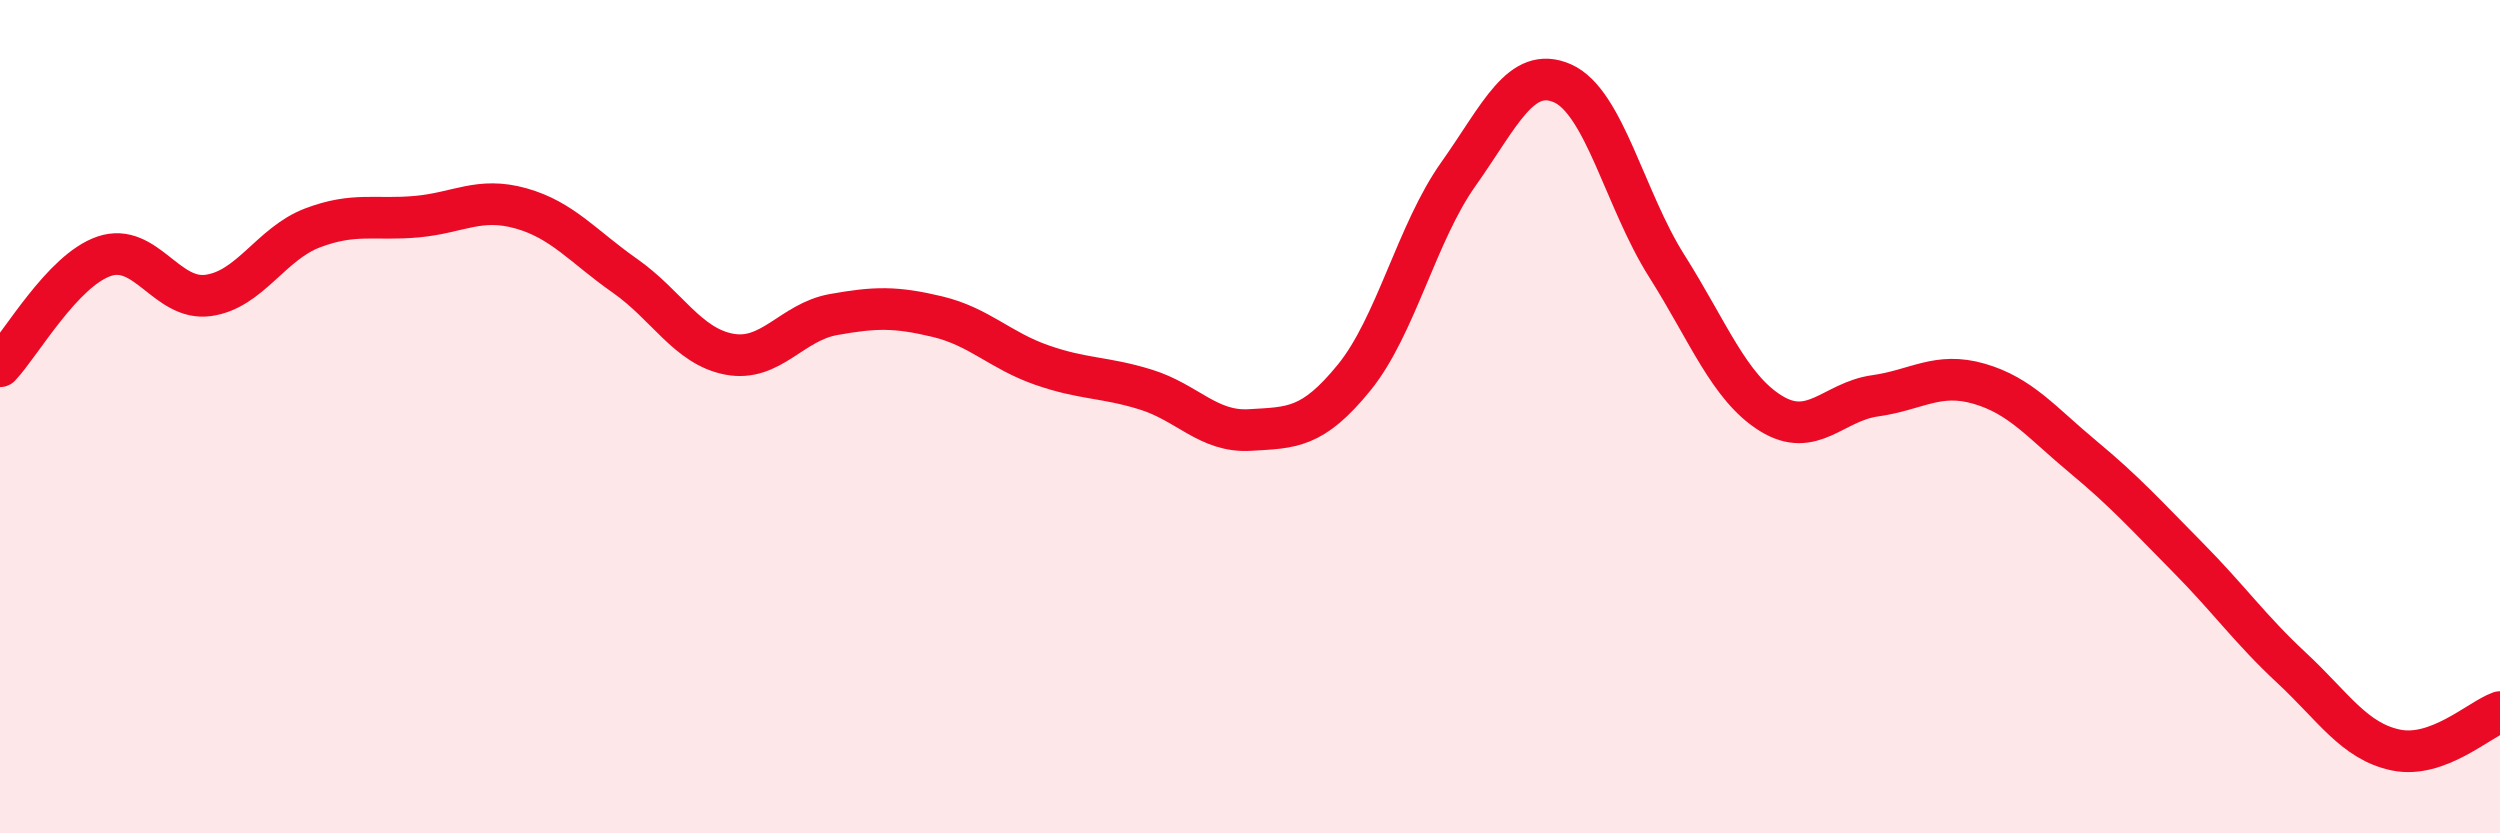
    <svg width="60" height="20" viewBox="0 0 60 20" xmlns="http://www.w3.org/2000/svg">
      <path
        d="M 0,8.79 C 0.5,8.26 1.5,6.49 2.5,6.15 C 3.5,5.81 4,7.23 5,7.09 C 6,6.95 6.5,5.85 7.5,5.47 C 8.5,5.09 9,5.29 10,5.2 C 11,5.11 11.5,4.72 12.5,5 C 13.5,5.28 14,5.92 15,6.62 C 16,7.32 16.5,8.31 17.5,8.5 C 18.5,8.69 19,7.73 20,7.55 C 21,7.37 21.5,7.36 22.5,7.6 C 23.5,7.84 24,8.41 25,8.76 C 26,9.11 26.5,9.04 27.5,9.35 C 28.5,9.66 29,10.38 30,10.32 C 31,10.26 31.5,10.29 32.5,9.06 C 33.5,7.83 34,5.59 35,4.18 C 36,2.77 36.5,1.56 37.5,2 C 38.5,2.44 39,4.8 40,6.38 C 41,7.96 41.5,9.3 42.5,9.92 C 43.5,10.54 44,9.64 45,9.5 C 46,9.36 46.5,8.92 47.5,9.21 C 48.5,9.5 49,10.14 50,10.97 C 51,11.8 51.5,12.36 52.5,13.37 C 53.5,14.38 54,15.1 55,16.03 C 56,16.96 56.5,17.79 57.5,18 C 58.5,18.21 59.5,17.27 60,17.09L60 20L0 20Z"
        fill="#EB0A25"
        opacity="0.1"
        stroke-linecap="round"
        stroke-linejoin="round"
      />
      <path
        d="M 0,8.79 C 0.5,8.26 1.5,6.49 2.5,6.15 C 3.5,5.81 4,7.23 5,7.09 C 6,6.95 6.5,5.85 7.5,5.47 C 8.5,5.09 9,5.29 10,5.2 C 11,5.11 11.5,4.72 12.5,5 C 13.5,5.28 14,5.92 15,6.62 C 16,7.32 16.5,8.31 17.5,8.5 C 18.5,8.69 19,7.73 20,7.55 C 21,7.37 21.5,7.36 22.5,7.6 C 23.5,7.84 24,8.41 25,8.76 C 26,9.11 26.5,9.04 27.5,9.35 C 28.5,9.66 29,10.38 30,10.32 C 31,10.26 31.5,10.29 32.5,9.06 C 33.5,7.83 34,5.59 35,4.18 C 36,2.77 36.5,1.56 37.5,2 C 38.5,2.44 39,4.8 40,6.38 C 41,7.96 41.5,9.3 42.5,9.92 C 43.5,10.54 44,9.64 45,9.5 C 46,9.36 46.5,8.92 47.5,9.21 C 48.5,9.5 49,10.14 50,10.97 C 51,11.8 51.5,12.36 52.5,13.37 C 53.5,14.38 54,15.1 55,16.03 C 56,16.96 56.5,17.79 57.5,18 C 58.5,18.21 59.5,17.27 60,17.09"
        stroke="#EB0A25"
        stroke-width="1"
        fill="none"
        stroke-linecap="round"
        stroke-linejoin="round"
      />
    </svg>
  